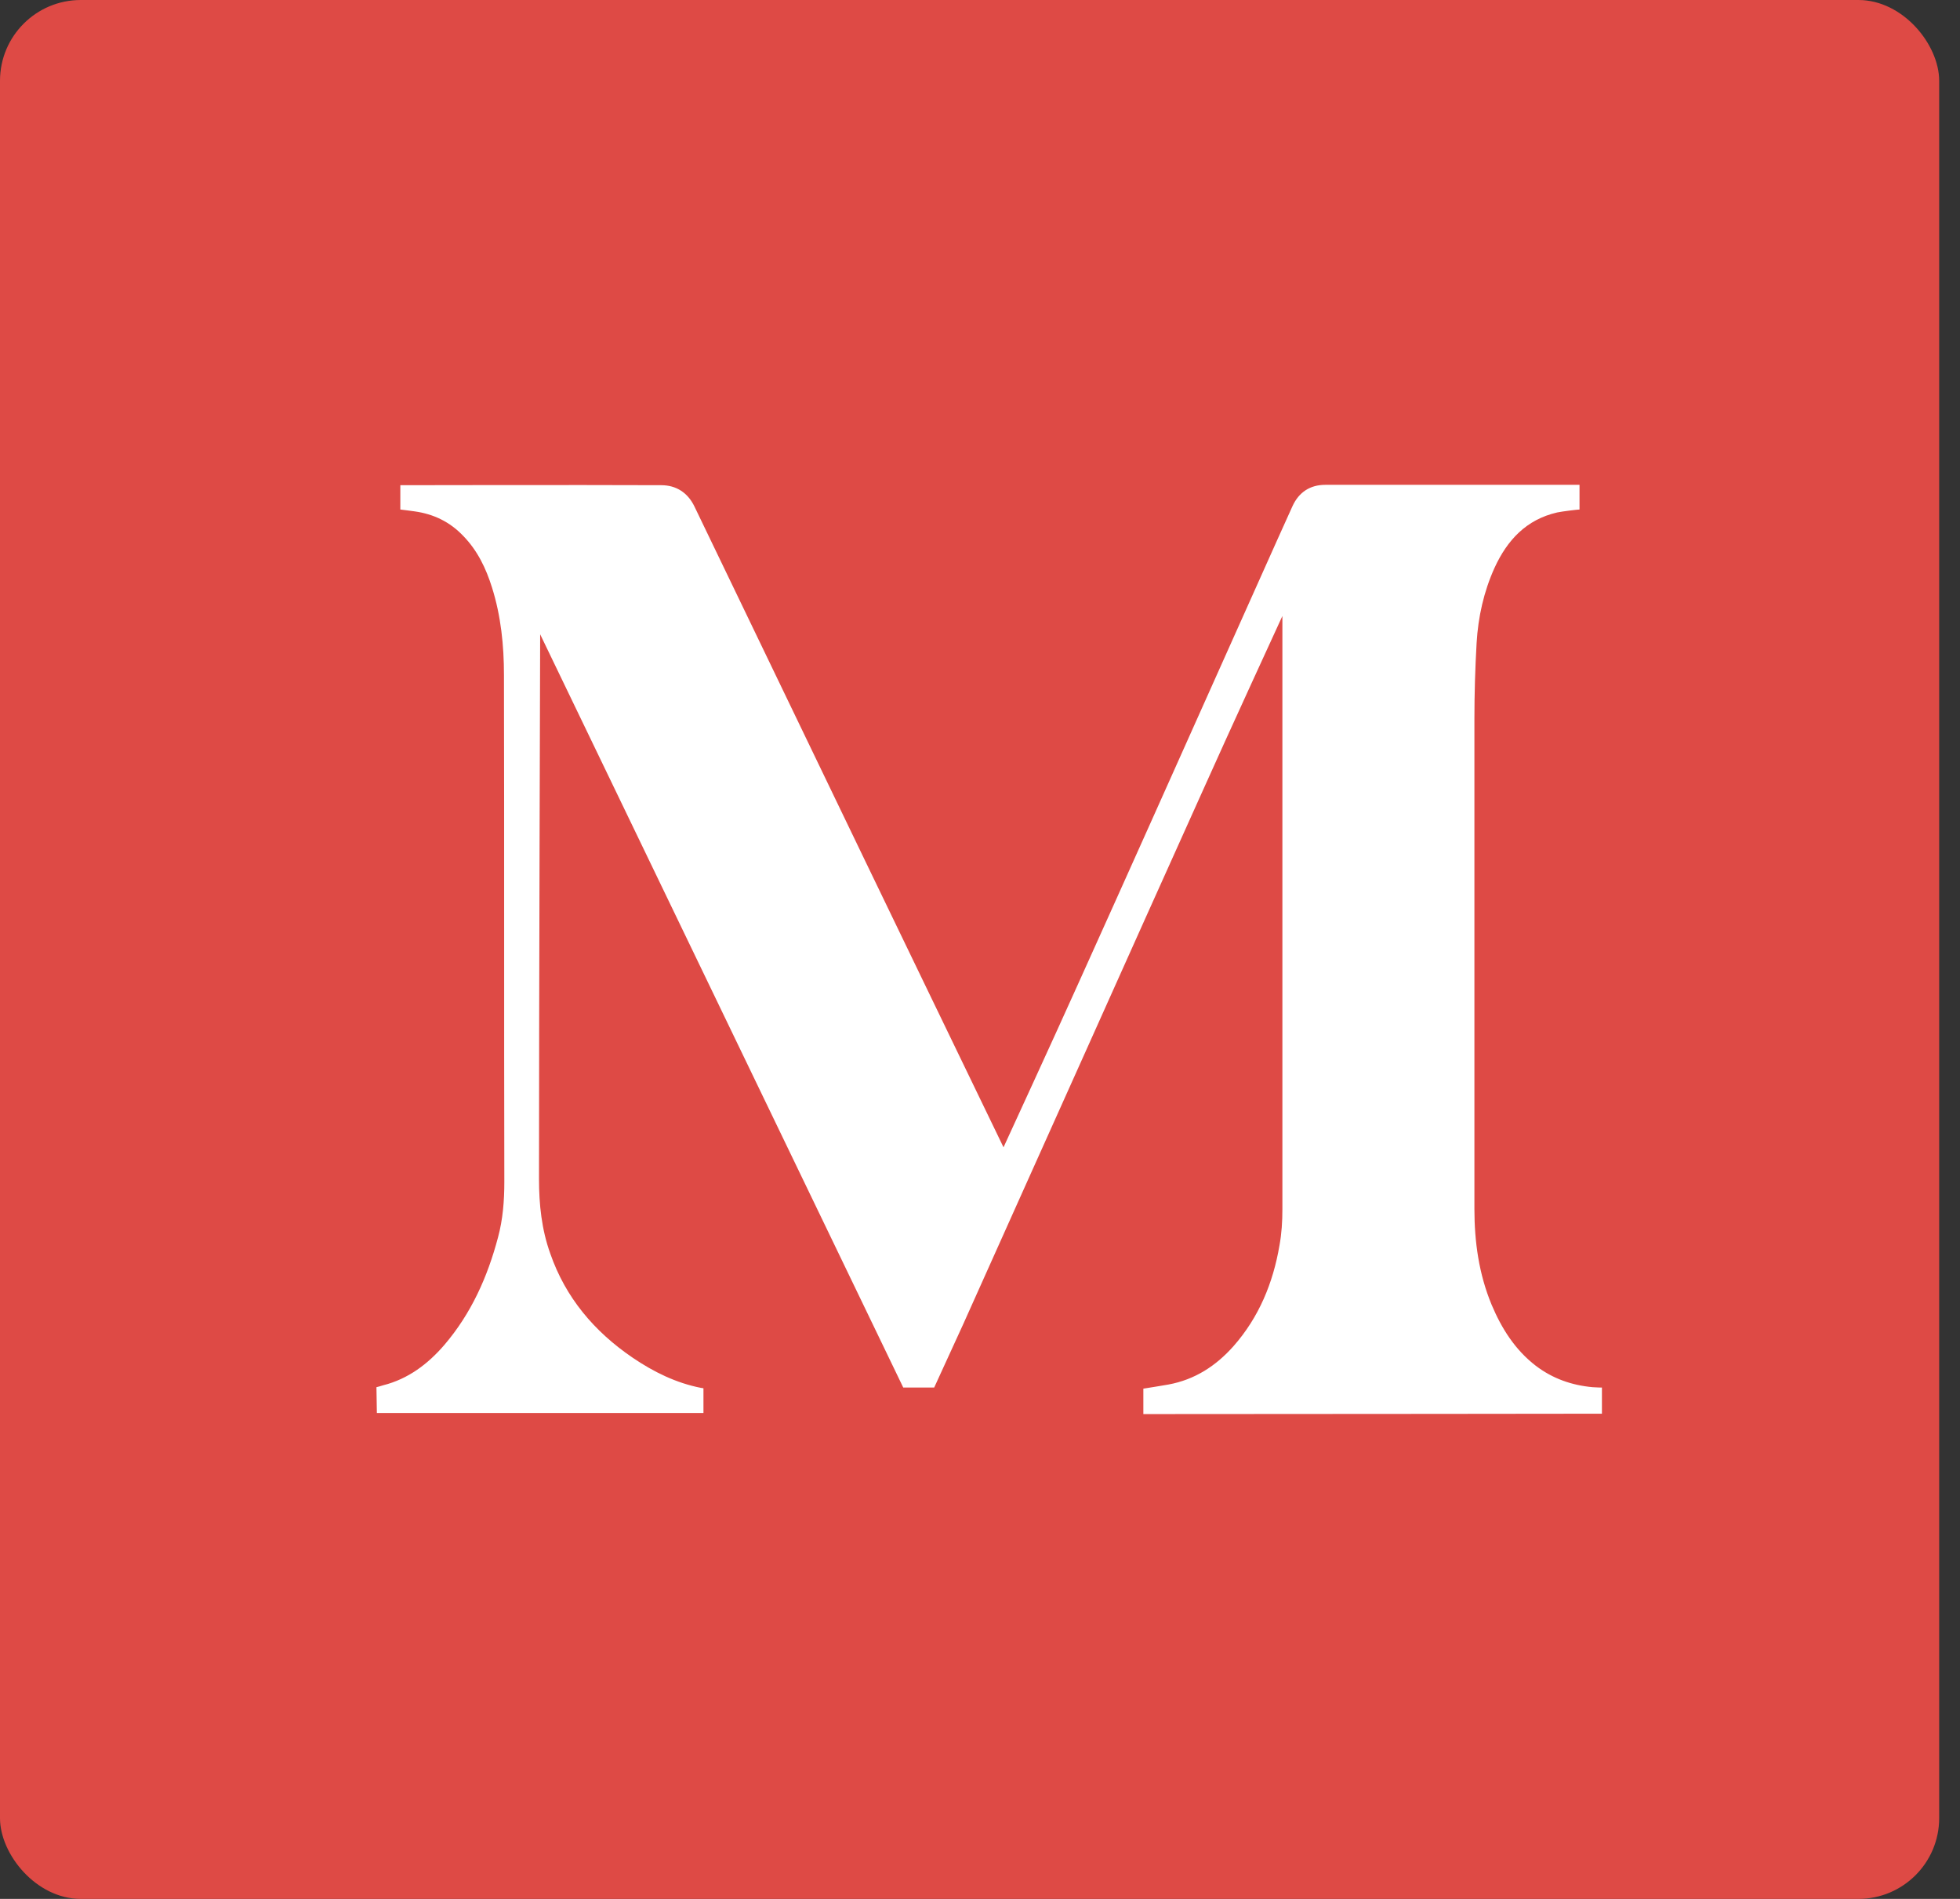 <svg width="32" height="31" viewBox="0 0 32 31" fill="none" xmlns="http://www.w3.org/2000/svg">
<rect x="0" y="0" width="32" height="31" fill="#333333" stroke="none"/>
<rect width="31.66" height="31" rx="1.319" fill="#DE4A45"/>
<path d="M26.001 22.646C25.661 22.615 25.35 22.506 25.076 22.298C24.735 22.036 24.516 21.688 24.352 21.298C24.145 20.798 24.072 20.273 24.072 19.736C24.072 17.071 24.072 14.411 24.072 11.746C24.072 11.331 24.084 10.91 24.108 10.495C24.133 10.074 24.224 9.659 24.401 9.269C24.608 8.818 24.918 8.482 25.423 8.366C25.508 8.348 25.758 8.318 25.788 8.318V7.915C25.764 7.915 25.648 7.915 25.594 7.915C24.273 7.915 22.958 7.915 21.637 7.915C21.388 7.915 21.205 8.037 21.102 8.263C20.767 9.001 20.438 9.745 20.103 10.489C19.27 12.35 18.436 14.216 17.596 16.076C17.218 16.918 16.384 18.73 16.384 18.73C16.384 18.73 14.236 14.289 13.201 12.136C12.58 10.849 11.959 9.556 11.338 8.269C11.229 8.043 11.04 7.921 10.797 7.921C9.427 7.915 6.536 7.921 6.536 7.921C6.536 7.921 6.536 8.183 6.536 8.318C6.621 8.33 6.694 8.336 6.767 8.348C7.078 8.391 7.346 8.519 7.565 8.751C7.796 8.988 7.936 9.281 8.033 9.592C8.179 10.056 8.228 10.538 8.228 11.02C8.234 13.777 8.228 16.54 8.234 19.297C8.234 19.602 8.21 19.907 8.131 20.2C7.96 20.846 7.693 21.444 7.254 21.957C6.986 22.268 6.664 22.512 6.256 22.615C6.22 22.628 6.146 22.646 6.146 22.646L6.153 23.067H11.485V22.664C11.485 22.664 11.46 22.658 11.448 22.658C11.04 22.579 10.669 22.396 10.328 22.164C9.701 21.737 9.232 21.182 8.983 20.462C8.843 20.072 8.8 19.663 8.8 19.248C8.8 16.369 8.819 10.355 8.819 10.355L14.747 22.652H15.252C15.277 22.603 15.593 21.902 15.727 21.615C16.396 20.121 17.072 18.62 17.742 17.126C18.375 15.71 19.008 14.307 19.641 12.899C20.036 12.014 20.937 10.056 20.937 10.056C20.937 10.056 20.937 16.607 20.937 19.742C20.937 19.938 20.925 20.139 20.889 20.334C20.785 20.944 20.554 21.505 20.14 21.975C19.854 22.298 19.507 22.524 19.075 22.603C18.941 22.628 18.807 22.646 18.667 22.67C18.667 22.805 18.667 22.933 18.667 23.085C18.746 23.085 18.813 23.085 18.886 23.085C21.235 23.085 26.154 23.079 26.154 23.079V22.652C26.148 22.652 26.081 22.652 26.001 22.646Z" fill="white"/>
</svg>
